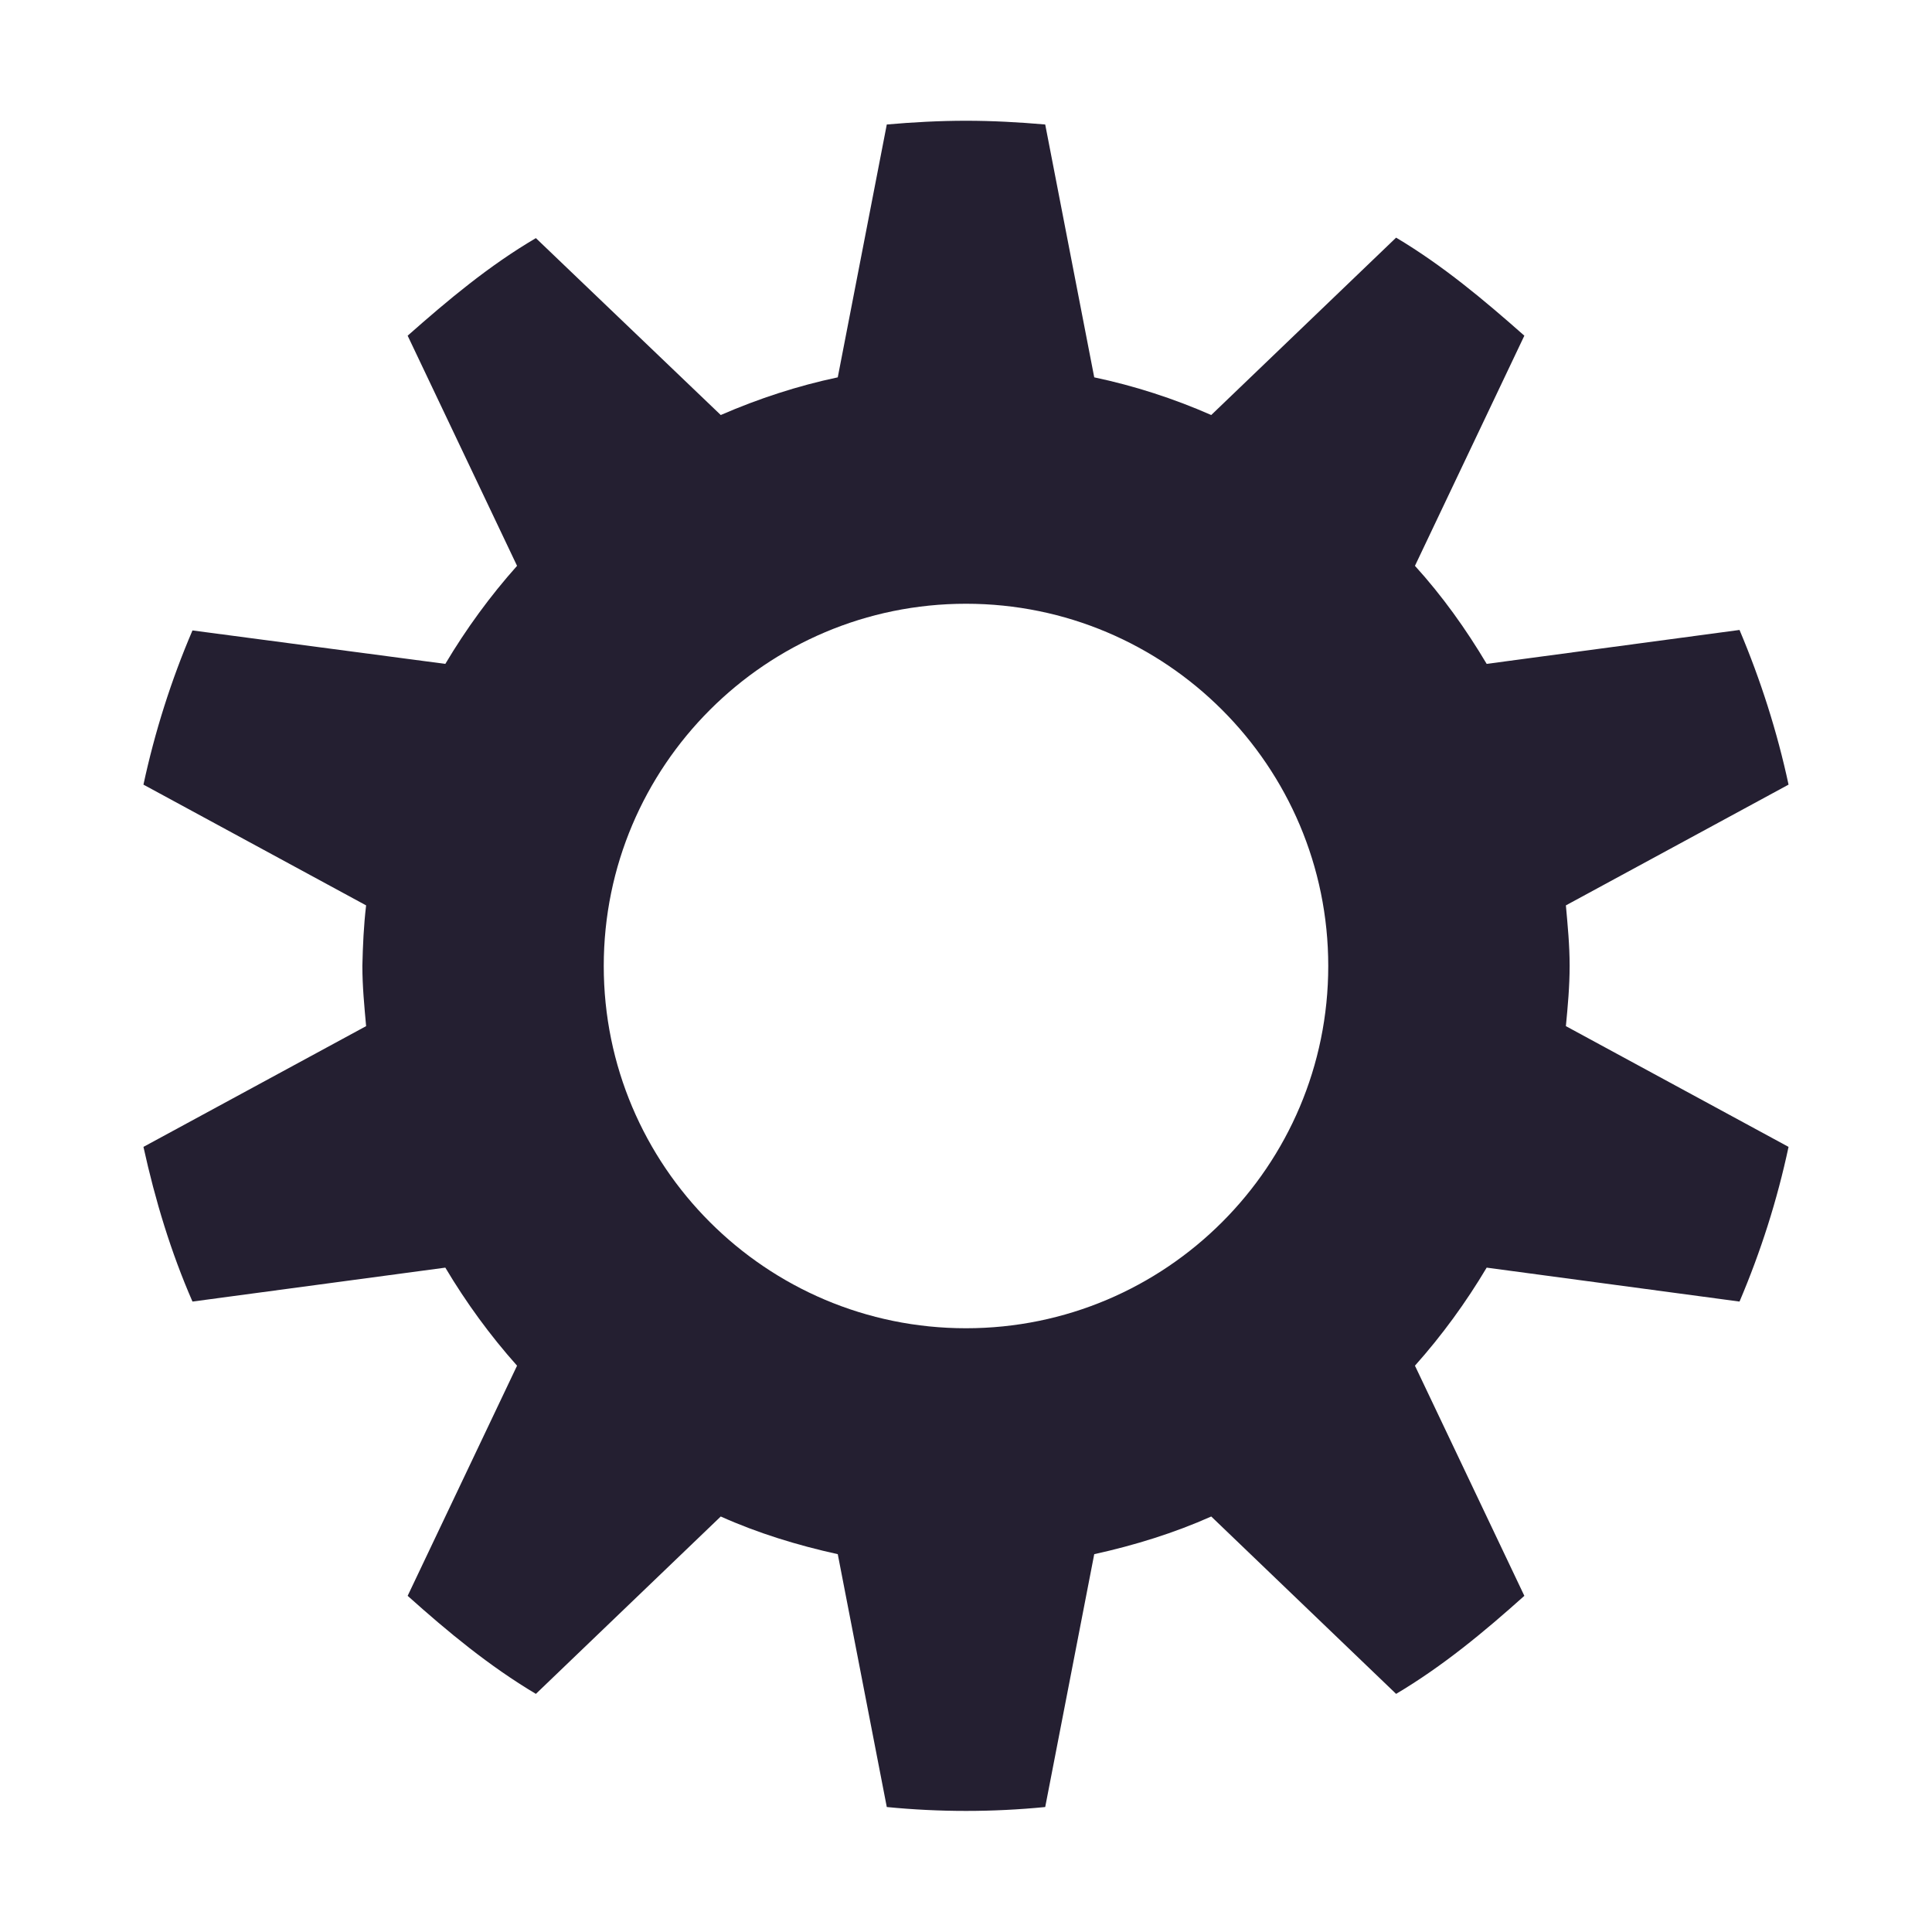 <?xml version="1.0" encoding="UTF-8"?>
<svg height="24px" viewBox="0 0 24 24" width="24px" xmlns="http://www.w3.org/2000/svg">
    <path d="m 2985,-2801.638 c -0.219,0 -0.441,0.012 -0.656,0.031 l -0.406,2.094 c -0.332,0.07 -0.656,0.176 -0.969,0.312 l -1.531,-1.465 c -0.387,0.227 -0.727,0.512 -1.062,0.808 l 0.906,1.906 c -0.223,0.25 -0.422,0.523 -0.594,0.812 l -2.094,-0.277 c -0.176,0.41 -0.312,0.84 -0.406,1.277 l 1.844,1 c -0.02,0.168 -0.027,0.332 -0.031,0.5 0,0.172 0.016,0.332 0.031,0.5 l -1.844,1 c 0.098,0.445 0.227,0.871 0.406,1.281 l 2.094,-0.281 c 0.172,0.289 0.371,0.562 0.594,0.812 l -0.906,1.906 c 0.336,0.301 0.676,0.582 1.062,0.812 l 1.531,-1.469 c 0.305,0.137 0.633,0.238 0.969,0.312 l 0.406,2.094 c 0.438,0.043 0.875,0.043 1.312,0 l 0.406,-2.094 c 0.336,-0.074 0.664,-0.176 0.969,-0.312 l 1.531,1.469 c 0.387,-0.23 0.727,-0.512 1.062,-0.812 l -0.906,-1.906 c 0.223,-0.25 0.422,-0.523 0.594,-0.812 l 2.094,0.281 c 0.176,-0.414 0.312,-0.84 0.406,-1.281 l -1.844,-1 c 0.016,-0.168 0.031,-0.328 0.031,-0.5 0,-0.172 -0.016,-0.332 -0.031,-0.5 l 1.844,-1 c -0.094,-0.438 -0.231,-0.867 -0.406,-1.281 l -2.094,0.281 c -0.172,-0.289 -0.367,-0.562 -0.594,-0.812 l 0.906,-1.906 c -0.336,-0.297 -0.676,-0.582 -1.062,-0.812 l -1.531,1.469 c -0.312,-0.137 -0.637,-0.242 -0.969,-0.312 l -0.406,-2.094 c -0.219,-0.019 -0.438,-0.031 -0.656,-0.031 z m 0,4 c 1.656,0 3,1.344 3,3 0,1.656 -1.344,3 -3,3 -1.656,0 -3,-1.344 -3,-3 0,-1.656 1.344,-3 3,-3 z m 0,0" transform="matrix(1.5,0,0,1.5,-4465.5,4203.957)" fill="#241f31"/>
</svg>
